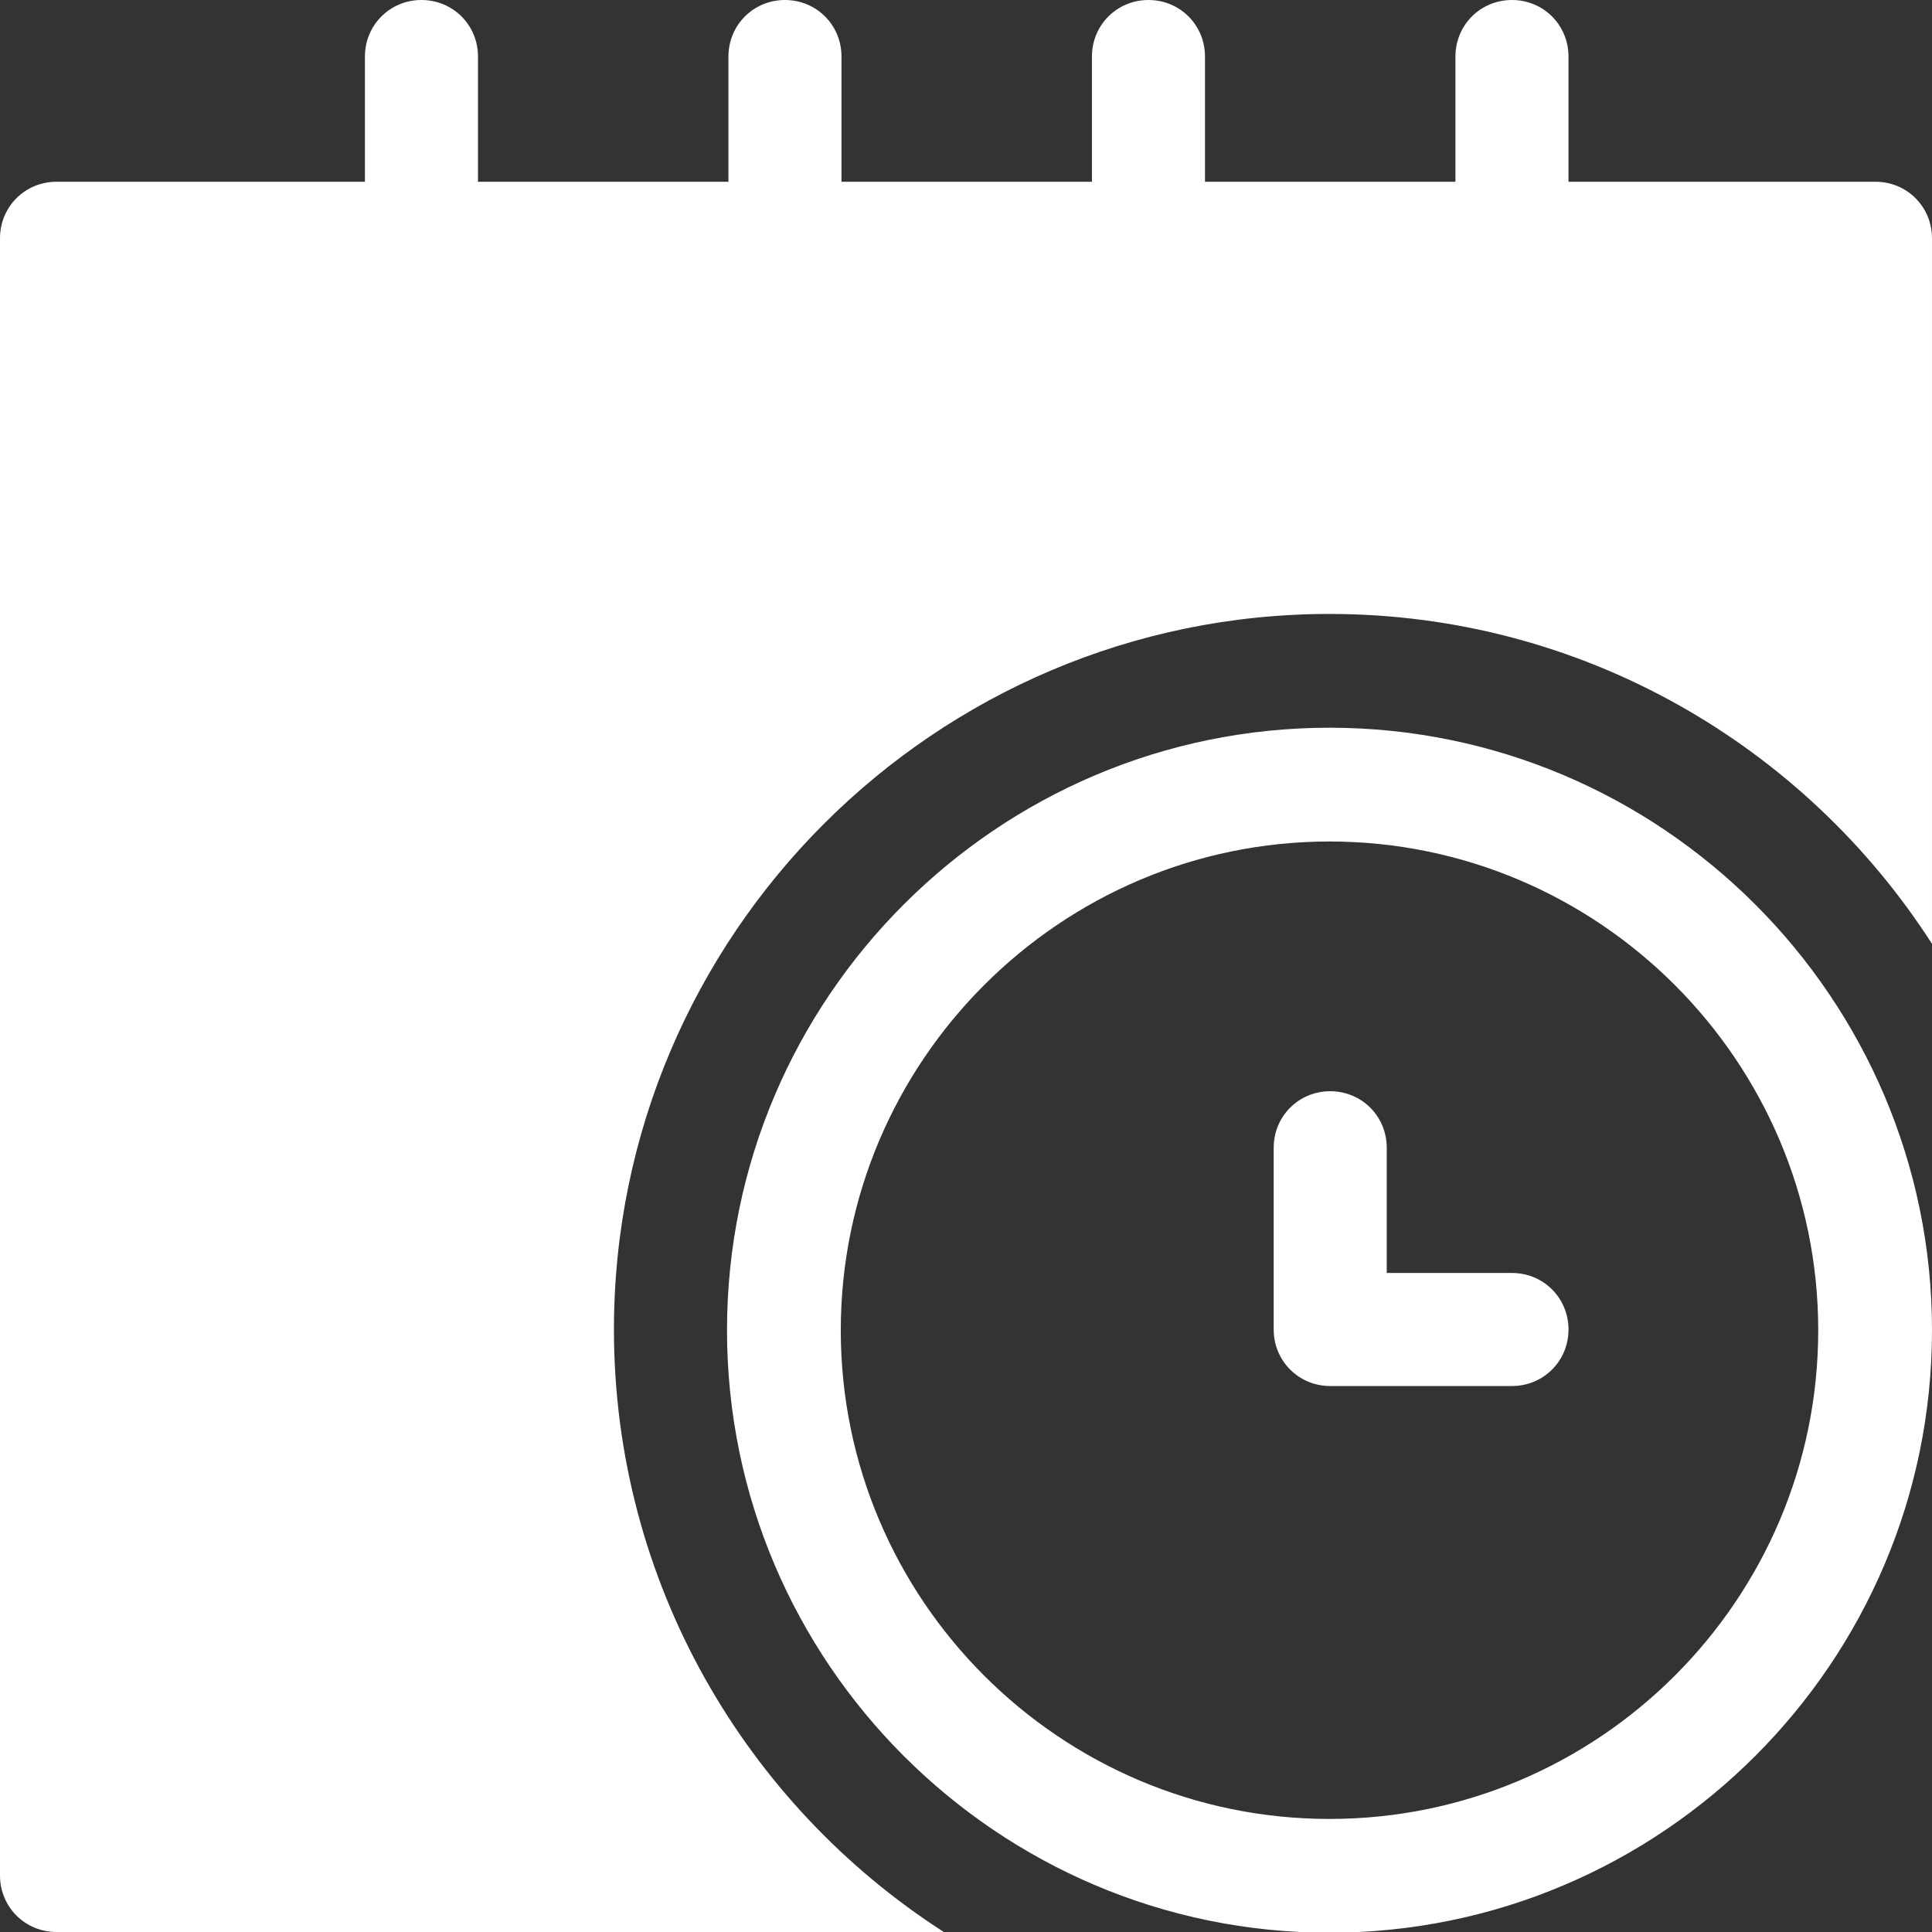 <svg viewBox="0 0 27 27" xmlns="http://www.w3.org/2000/svg"><rect x="0" y="0" width="27" height="27" fill="#333333" stroke="none"/><path d="m18.58 10.17c-4.64 0-8.42 3.78-8.42 8.42s3.78 8.42 8.42 8.42 8.42-3.78 8.42-8.42-3.78-8.42-8.42-8.42zm0 15.25c-3.77 0-6.83-3.07-6.83-6.83s3.07-6.83 6.83-6.83 6.83 3.07 6.83 6.83c0 3.77-3.07 6.83-6.83 6.83zm7.63-22.88h-4.29v-1.75c0-.44-.35-.79-.79-.79s-.79.35-.79.79v1.75h-3.5v-1.75c0-.44-.35-.79-.79-.79s-.79.35-.79.79v1.75h-3.5v-1.75c0-.44-.35-.79-.79-.79s-.79.35-.79.79v1.75h-3.5v-1.75c0-.44-.35-.79-.79-.79s-.79.35-.79.79v1.75h-4.31c-.44 0-.79.35-.79.79v22.88c0 .44.35.79.79.79h12.4c-2.77-1.78-4.61-4.89-4.61-8.42 0-5.51 4.49-10 10-10 3.53 0 6.64 1.84 8.42 4.61v-9.86c0-.44-.35-.79-.79-.79zm-5.08 15.25h-1.75v-1.75c0-.44-.35-.79-.79-.79s-.79.35-.79.79v2.54c0 .44.35.79.79.79h2.54c.44 0 .79-.35.79-.79s-.35-.79-.79-.79z" fill="#fff"/></svg>